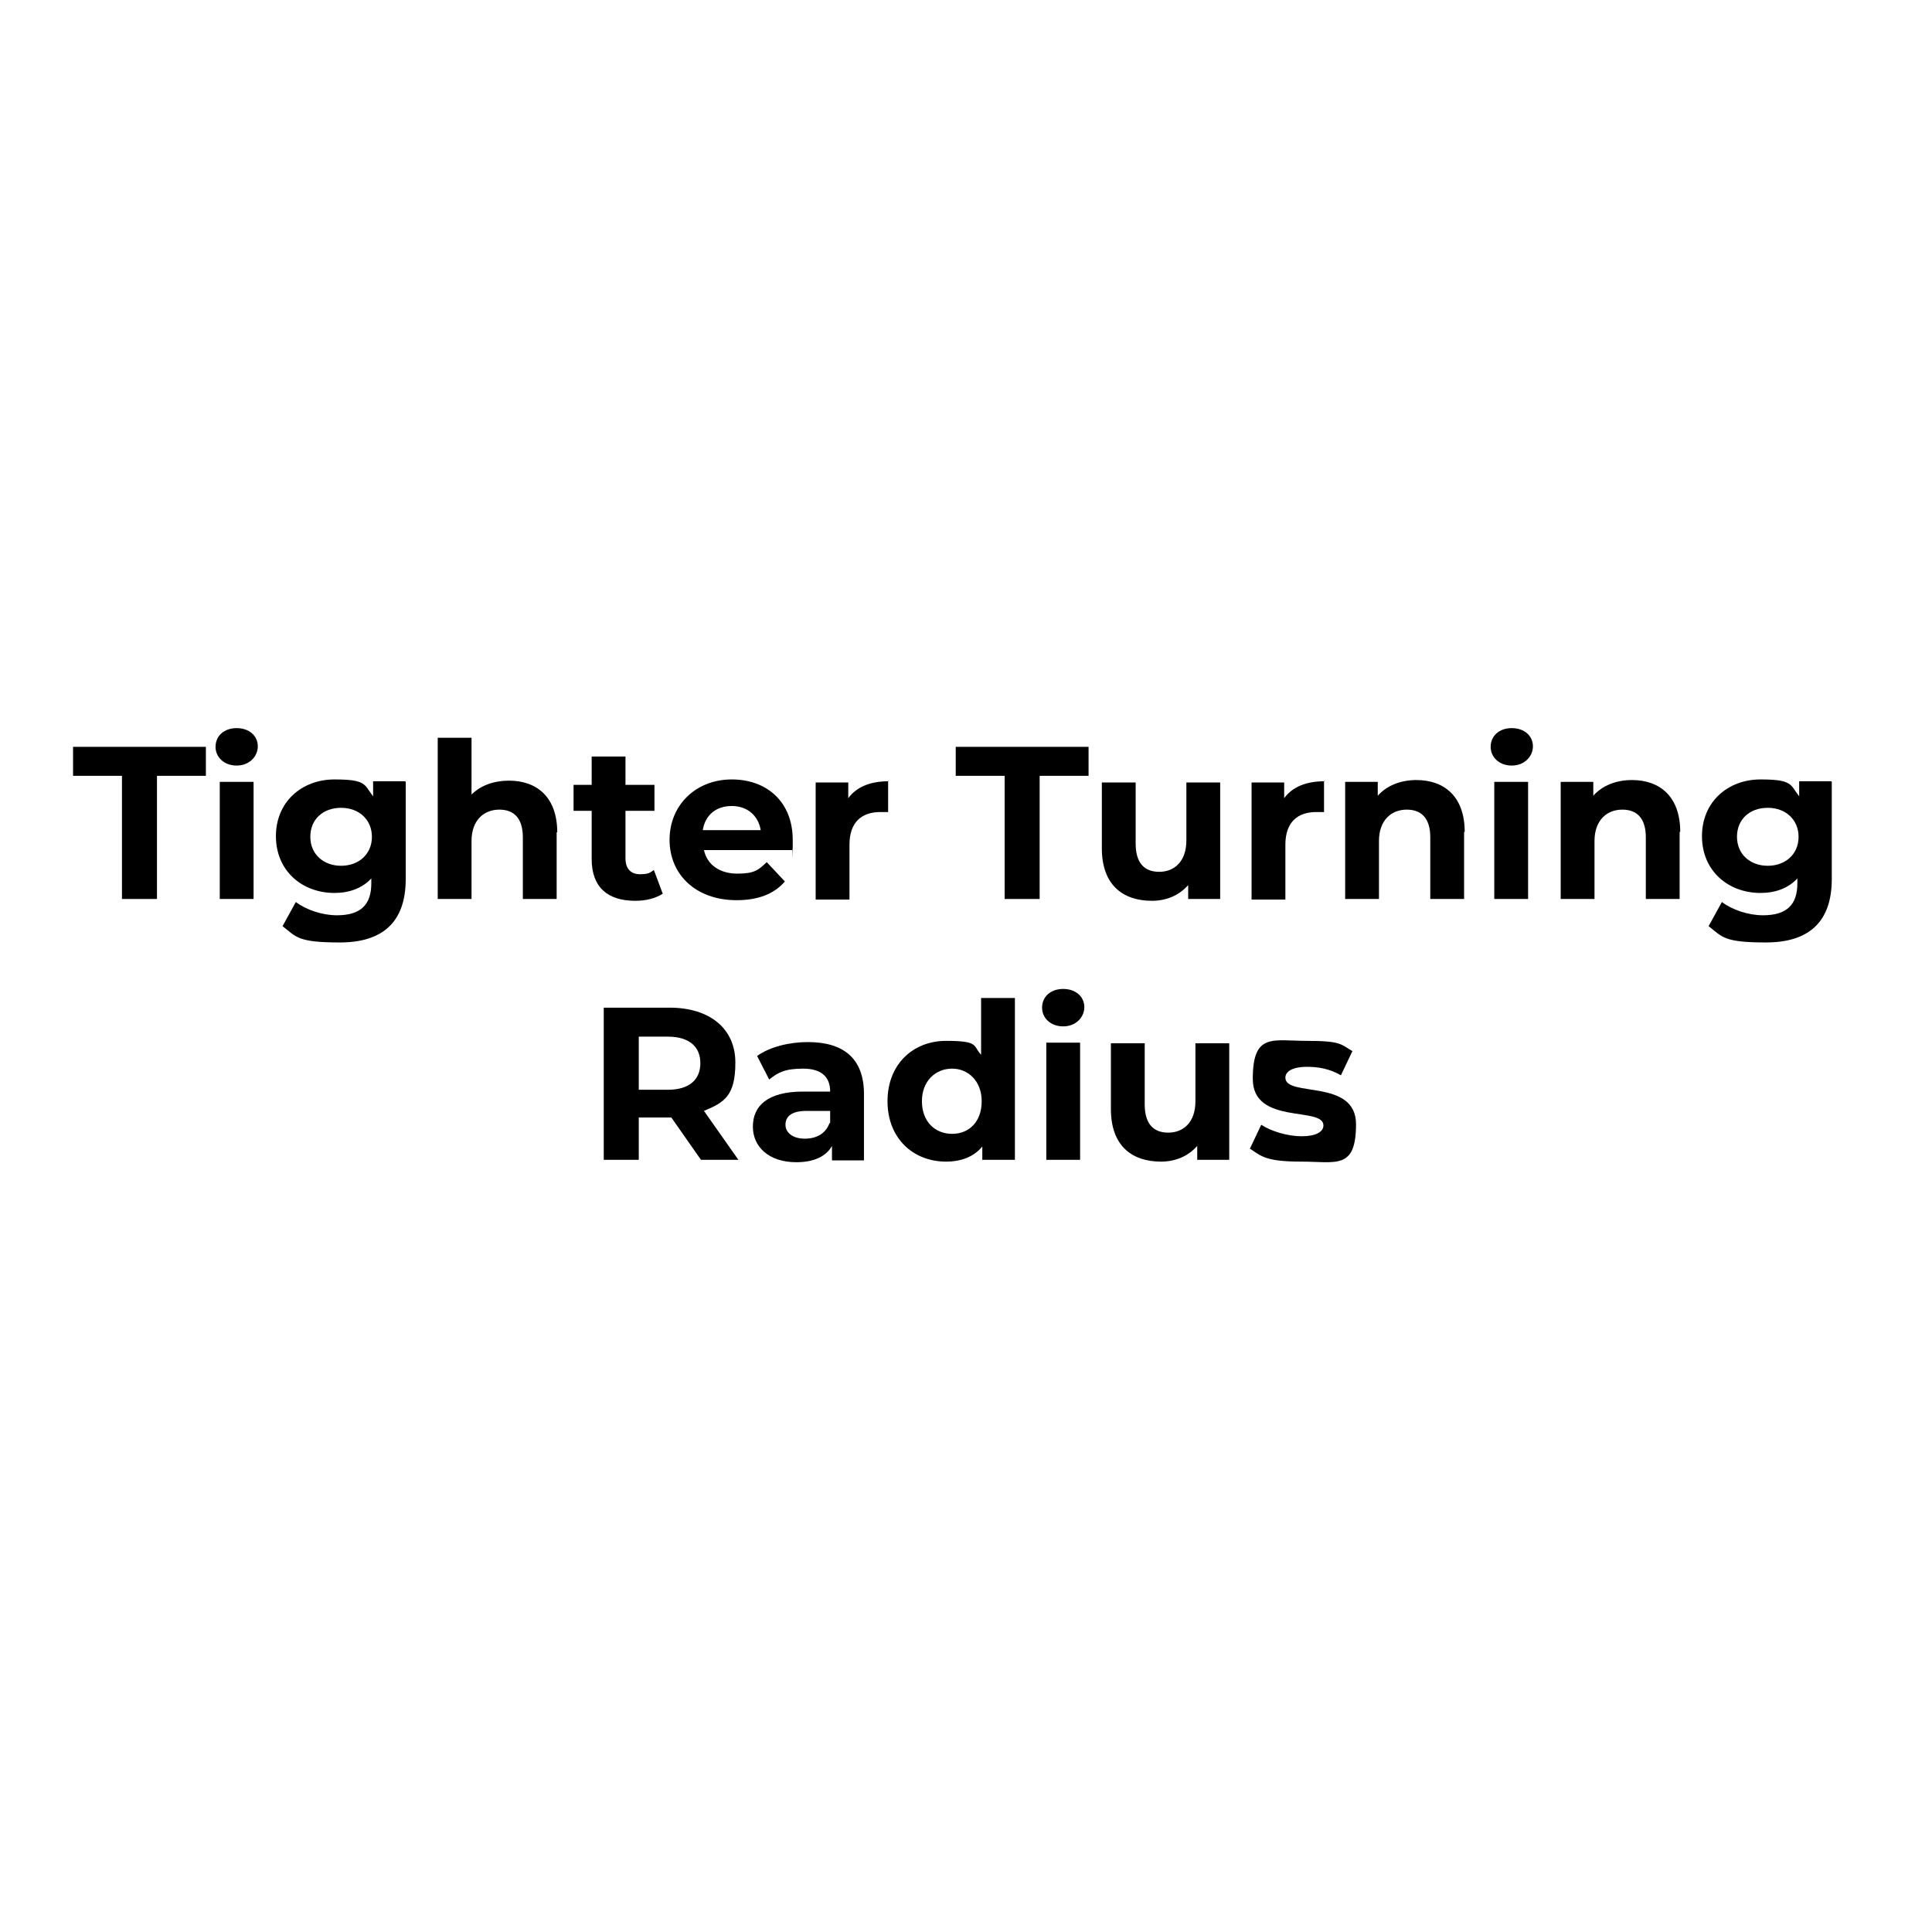 <svg viewBox="0 0 320 320" version="1.1" xmlns="http://www.w3.org/2000/svg" id="Layer_2">
  
  <defs>
    <style>
      .st0 {
        isolation: isolate;
      }
    </style>
  </defs>
  <g id="turn">
    <g class="st0">
      <g class="st0">
        <path d="M20.2,128.5h-8.1v-4.8h22v4.8h-8.1v20.4h-5.8v-20.4Z"></path>
        <path d="M35.7,123.7c0-1.8,1.4-3.1,3.5-3.1s3.5,1.3,3.5,3-1.4,3.2-3.5,3.2-3.5-1.4-3.5-3.1ZM36.4,129.5h5.6v19.4h-5.6v-19.4Z"></path>
        <path d="M67.2,129.5v16.1c0,7.2-3.9,10.5-10.9,10.5s-7.2-.9-9.5-2.7l2.2-4c1.7,1.3,4.4,2.2,6.8,2.2,4,0,5.7-1.8,5.7-5.3v-.8c-1.5,1.6-3.6,2.4-6.1,2.4-5.4,0-9.7-3.7-9.7-9.4s4.3-9.4,9.7-9.4,4.9.9,6.4,2.8v-2.5h5.3ZM61.6,138.6c0-2.8-2.1-4.8-5.1-4.8s-5.1,1.9-5.1,4.8,2.2,4.8,5.1,4.8,5.1-1.9,5.1-4.8Z"></path>
        <path d="M92.2,137.8v11.1h-5.6v-10.2c0-3.1-1.4-4.6-3.9-4.6s-4.6,1.7-4.6,5.2v9.6h-5.6v-26.7h5.6v9.4c1.5-1.5,3.7-2.3,6.2-2.3,4.6,0,8,2.7,8,8.6Z"></path>
        <path d="M109.8,148c-1.2.8-2.8,1.2-4.6,1.2-4.6,0-7.2-2.3-7.2-6.9v-8h-3v-4.3h3v-4.7h5.6v4.7h4.8v4.3h-4.8v7.9c0,1.7.9,2.6,2.4,2.6s1.7-.3,2.3-.7l1.5,4Z"></path>
        <path d="M131.2,140.8h-14.6c.5,2.4,2.6,3.9,5.5,3.9s3.5-.6,4.9-1.9l3,3.2c-1.8,2.1-4.5,3.1-8,3.1-6.7,0-11.1-4.2-11.1-10s4.4-10,10.3-10,10.1,3.8,10.1,10,0,1-.1,1.5ZM116.5,137.5h9.5c-.4-2.4-2.2-4-4.8-4s-4.4,1.5-4.8,4Z"></path>
        <path d="M147.1,129.3v5.2c-.5,0-.8,0-1.3,0-3.1,0-5.1,1.7-5.1,5.4v9.1h-5.6v-19.4h5.4v2.6c1.4-1.9,3.7-2.8,6.7-2.8Z"></path>
        <path d="M166.4,128.5h-8.1v-4.8h22v4.8h-8.1v20.4h-5.8v-20.4Z"></path>
        <path d="M202.1,129.5v19.4h-5.3v-2.3c-1.5,1.7-3.6,2.6-6,2.6-4.9,0-8.3-2.7-8.3-8.7v-10.9h5.6v10.1c0,3.2,1.4,4.7,3.9,4.7s4.5-1.7,4.5-5.2v-9.6h5.6Z"></path>
        <path d="M219.3,129.3v5.2c-.5,0-.8,0-1.3,0-3.1,0-5.1,1.7-5.1,5.4v9.1h-5.6v-19.4h5.4v2.6c1.4-1.9,3.7-2.8,6.7-2.8Z"></path>
        <path d="M242.5,137.8v11.1h-5.6v-10.2c0-3.1-1.4-4.6-3.9-4.6s-4.6,1.7-4.6,5.2v9.6h-5.6v-19.4h5.4v2.3c1.5-1.7,3.8-2.6,6.4-2.6,4.6,0,8,2.7,8,8.6Z"></path>
        <path d="M246.9,123.7c0-1.8,1.4-3.1,3.5-3.1s3.5,1.3,3.5,3-1.4,3.2-3.5,3.2-3.5-1.4-3.5-3.1ZM247.5,129.5h5.6v19.4h-5.6v-19.4Z"></path>
        <path d="M278.2,137.8v11.1h-5.6v-10.2c0-3.1-1.4-4.6-3.9-4.6s-4.6,1.7-4.6,5.2v9.6h-5.6v-19.4h5.4v2.3c1.5-1.7,3.8-2.6,6.4-2.6,4.6,0,8,2.7,8,8.6Z"></path>
        <path d="M303.4,129.5v16.1c0,7.2-3.9,10.5-10.9,10.5s-7.2-.9-9.5-2.7l2.2-4c1.7,1.3,4.4,2.2,6.8,2.2,4,0,5.7-1.8,5.7-5.3v-.8c-1.5,1.6-3.6,2.4-6.1,2.4-5.4,0-9.7-3.7-9.7-9.4s4.3-9.4,9.7-9.4,4.9.9,6.4,2.8v-2.5h5.3ZM297.9,138.6c0-2.8-2.1-4.8-5.1-4.8s-5.1,1.9-5.1,4.8,2.2,4.8,5.1,4.8,5.1-1.9,5.1-4.8Z"></path>
      </g>
      <g class="st0">
        <path d="M116.1,192.1l-4.9-7h-5.4v7h-5.8v-25.2h10.9c6.7,0,10.9,3.5,10.9,9.1s-1.9,6.6-5.2,8l5.7,8.1h-6.3ZM110.6,171.7h-4.8v8.8h4.8c3.6,0,5.4-1.7,5.4-4.4s-1.8-4.4-5.4-4.4Z"></path>
        <path d="M143.1,181.1v11.1h-5.3v-2.4c-1,1.8-3.1,2.7-5.9,2.7-4.5,0-7.2-2.5-7.2-5.9s2.4-5.8,8.3-5.8h4.5c0-2.4-1.4-3.8-4.5-3.8s-4.2.7-5.6,1.8l-2-3.9c2.1-1.5,5.3-2.3,8.4-2.3,5.9,0,9.3,2.7,9.3,8.6ZM137.5,186v-2h-3.9c-2.6,0-3.5,1-3.5,2.3s1.2,2.3,3.2,2.3,3.5-.9,4.1-2.6Z"></path>
        <path d="M168.1,165.4v26.7h-5.4v-2.2c-1.4,1.7-3.5,2.5-6,2.5-5.5,0-9.7-3.9-9.7-10s4.2-10,9.7-10,4.4.8,5.8,2.3v-9.4h5.6ZM162.6,182.4c0-3.3-2.2-5.4-4.9-5.4s-5,2-5,5.4,2.2,5.4,5,5.4,4.9-2,4.9-5.4Z"></path>
        <path d="M172.6,166.9c0-1.8,1.4-3.1,3.5-3.1s3.5,1.3,3.5,3-1.4,3.2-3.5,3.2-3.5-1.4-3.5-3.1ZM173.3,172.7h5.6v19.4h-5.6v-19.4Z"></path>
        <path d="M203.6,172.7v19.4h-5.3v-2.3c-1.5,1.7-3.6,2.6-6,2.6-4.9,0-8.3-2.7-8.3-8.7v-10.9h5.6v10.1c0,3.2,1.4,4.7,3.9,4.7s4.5-1.7,4.5-5.2v-9.6h5.6Z"></path>
        <path d="M207,190.3l1.9-4c1.7,1.1,4.4,1.9,6.7,1.9s3.6-.7,3.6-1.8c0-3.2-11.7,0-11.7-7.7s3.3-6.3,9-6.3,5.6.6,7.5,1.7l-1.9,4c-1.9-1.1-3.8-1.4-5.6-1.4-2.5,0-3.6.8-3.6,1.8,0,3.3,11.7.1,11.7,7.7s-3.3,6.2-9.1,6.2-6.6-.9-8.4-2.1Z"></path>
      </g>
    </g>
  </g>
</svg>